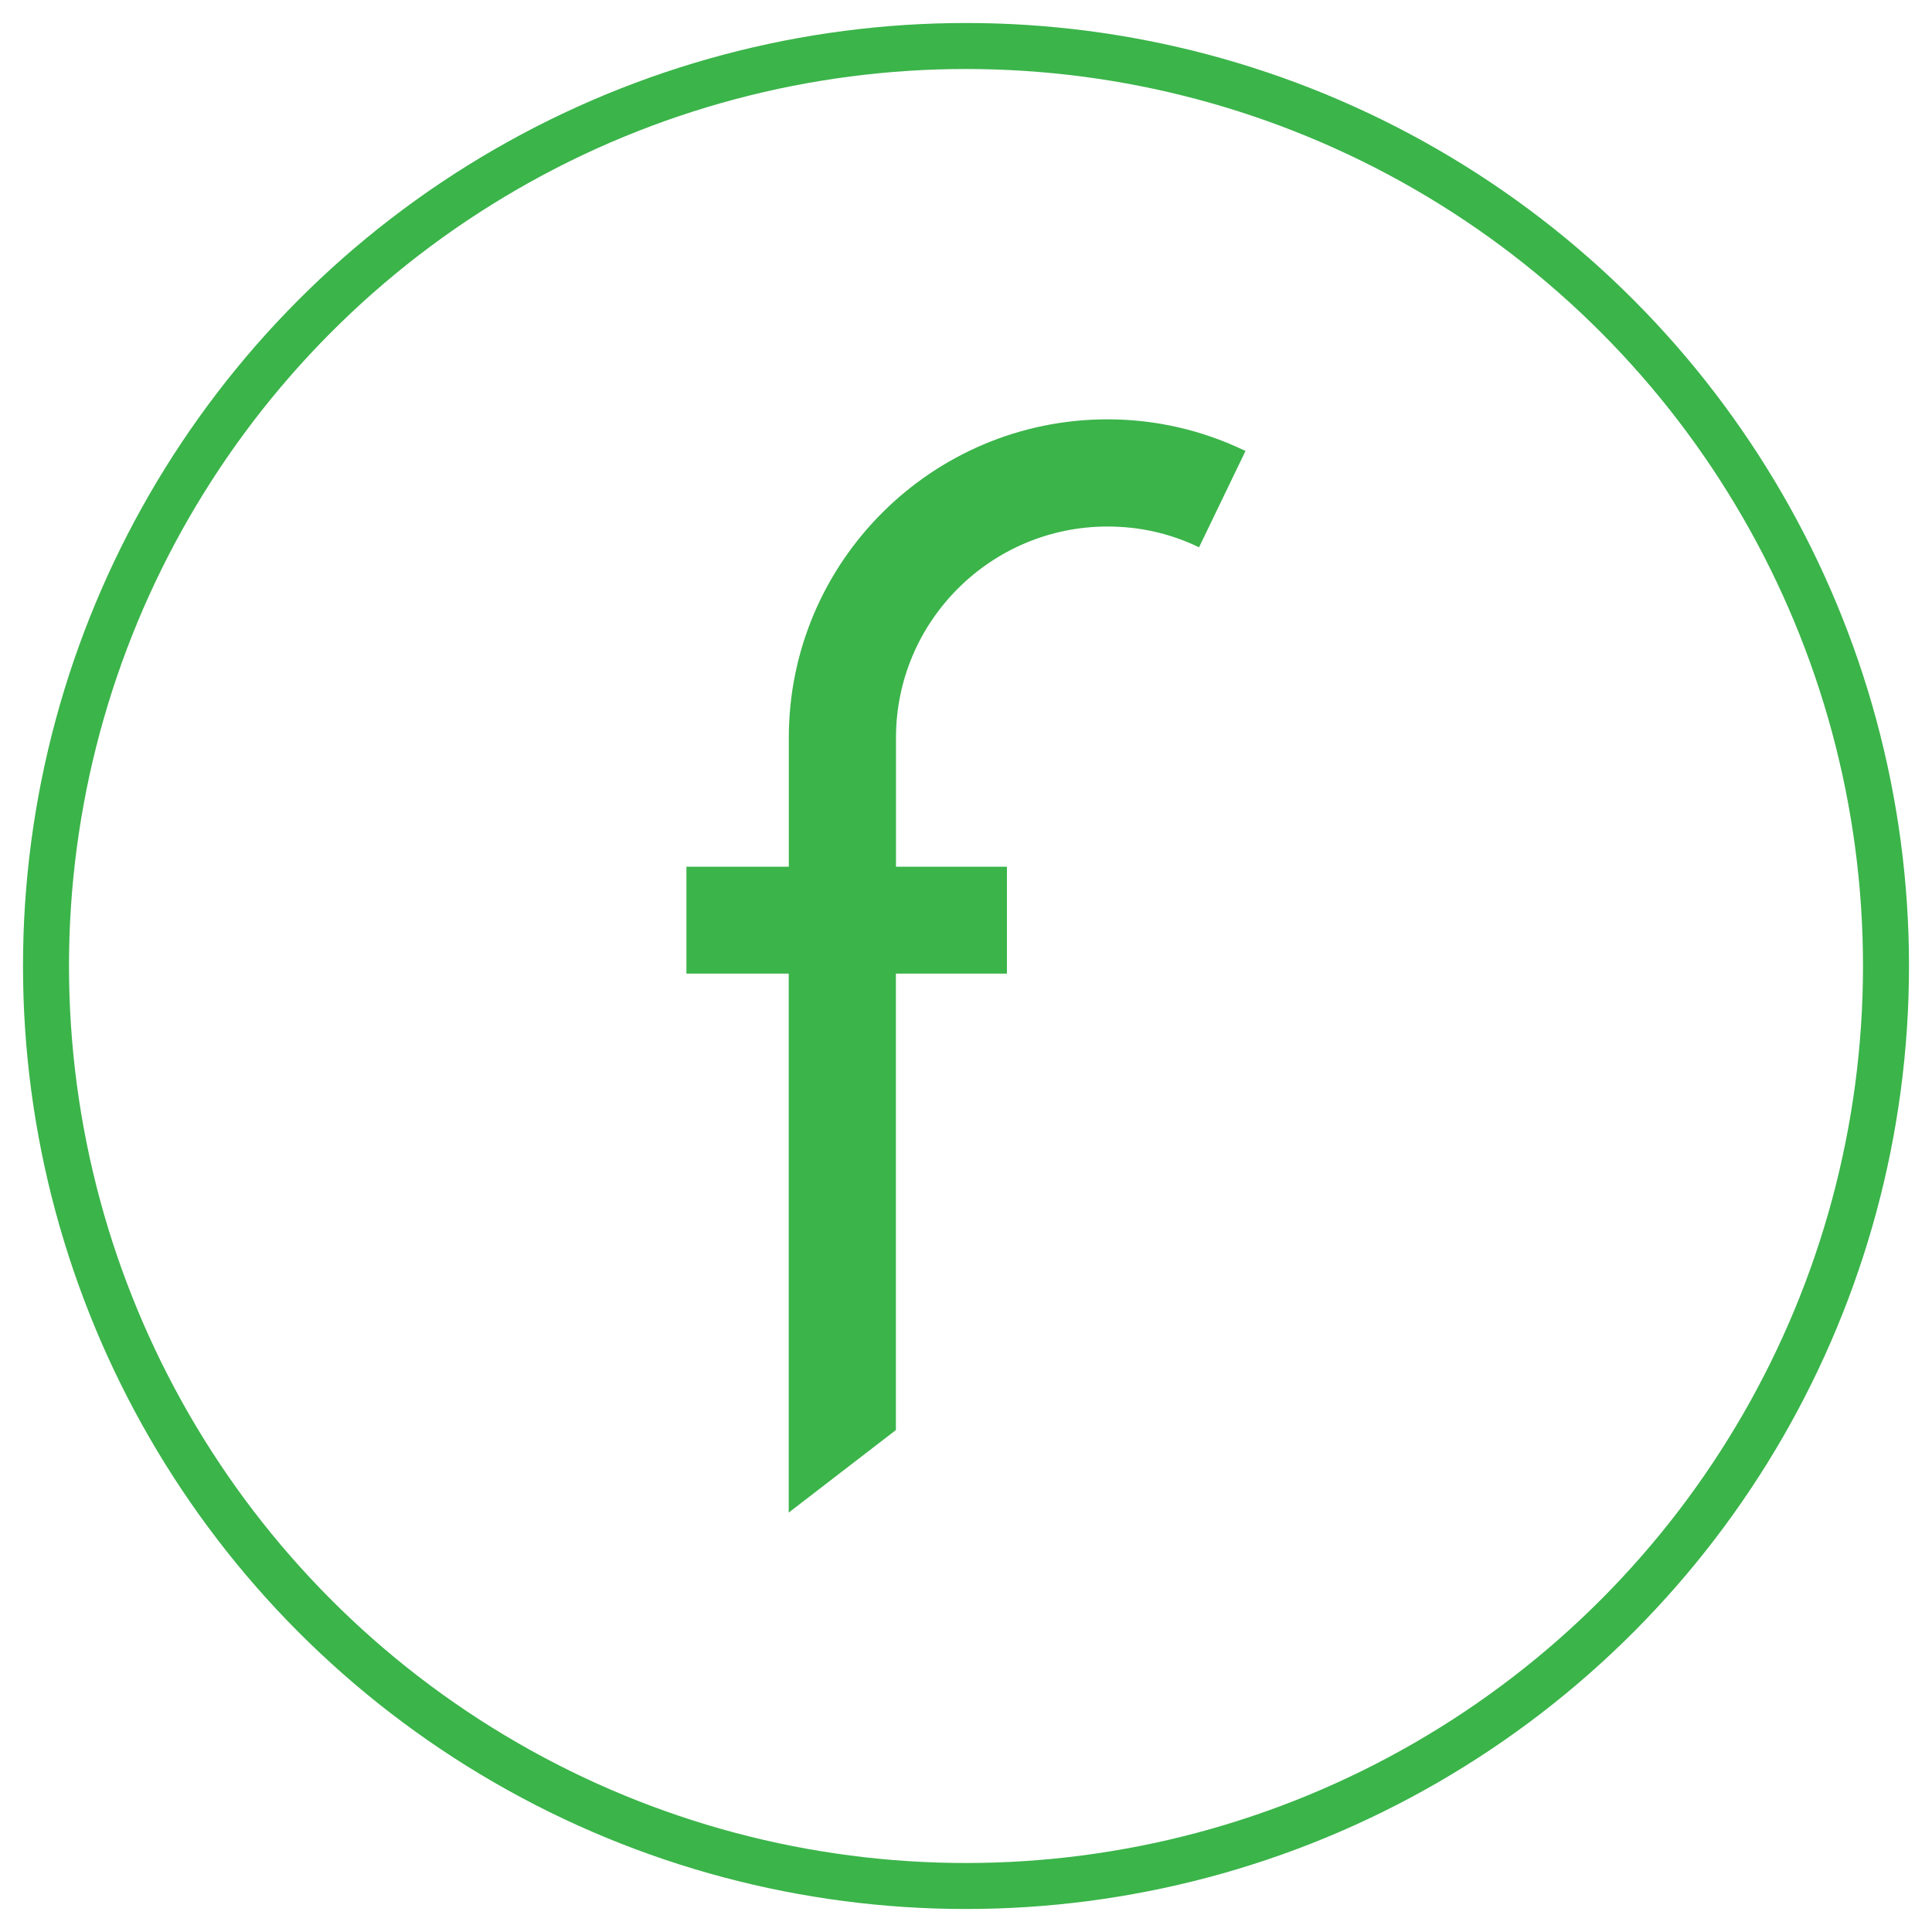 <?xml version="1.0" encoding="utf-8"?>
<!-- Generator: Adobe Illustrator 16.0.0, SVG Export Plug-In . SVG Version: 6.00 Build 0)  -->
<!DOCTYPE svg PUBLIC "-//W3C//DTD SVG 1.1//EN" "http://www.w3.org/Graphics/SVG/1.1/DTD/svg11.dtd">
<svg version="1.1" id="Layer_1" xmlns="http://www.w3.org/2000/svg" xmlns:xlink="http://www.w3.org/1999/xlink" x="0px" y="0px"
	 width="21px" height="21px" viewBox="0 0 21 21" enable-background="new 0 0 21 21" xml:space="preserve">
<g>
	<path fill="#3BB44A" d="M12.039,4.558c-1.911,0-3.465,1.553-3.465,3.461v1.402H7.461v1.162h1.112v5.858l1.165-0.897v-4.961h1.207
		V9.421H9.739V8.019c0-1.266,1.031-2.296,2.3-2.296c0.35,0,0.684,0.076,0.994,0.226l0.505-1.047
		C13.068,4.675,12.561,4.558,12.039,4.558"/>
	<circle fill="none" stroke="#3BB44A" stroke-width="0.5" stroke-miterlimit="10" cx="10.5" cy="10.5" r="10"/>
</g>
</svg>
